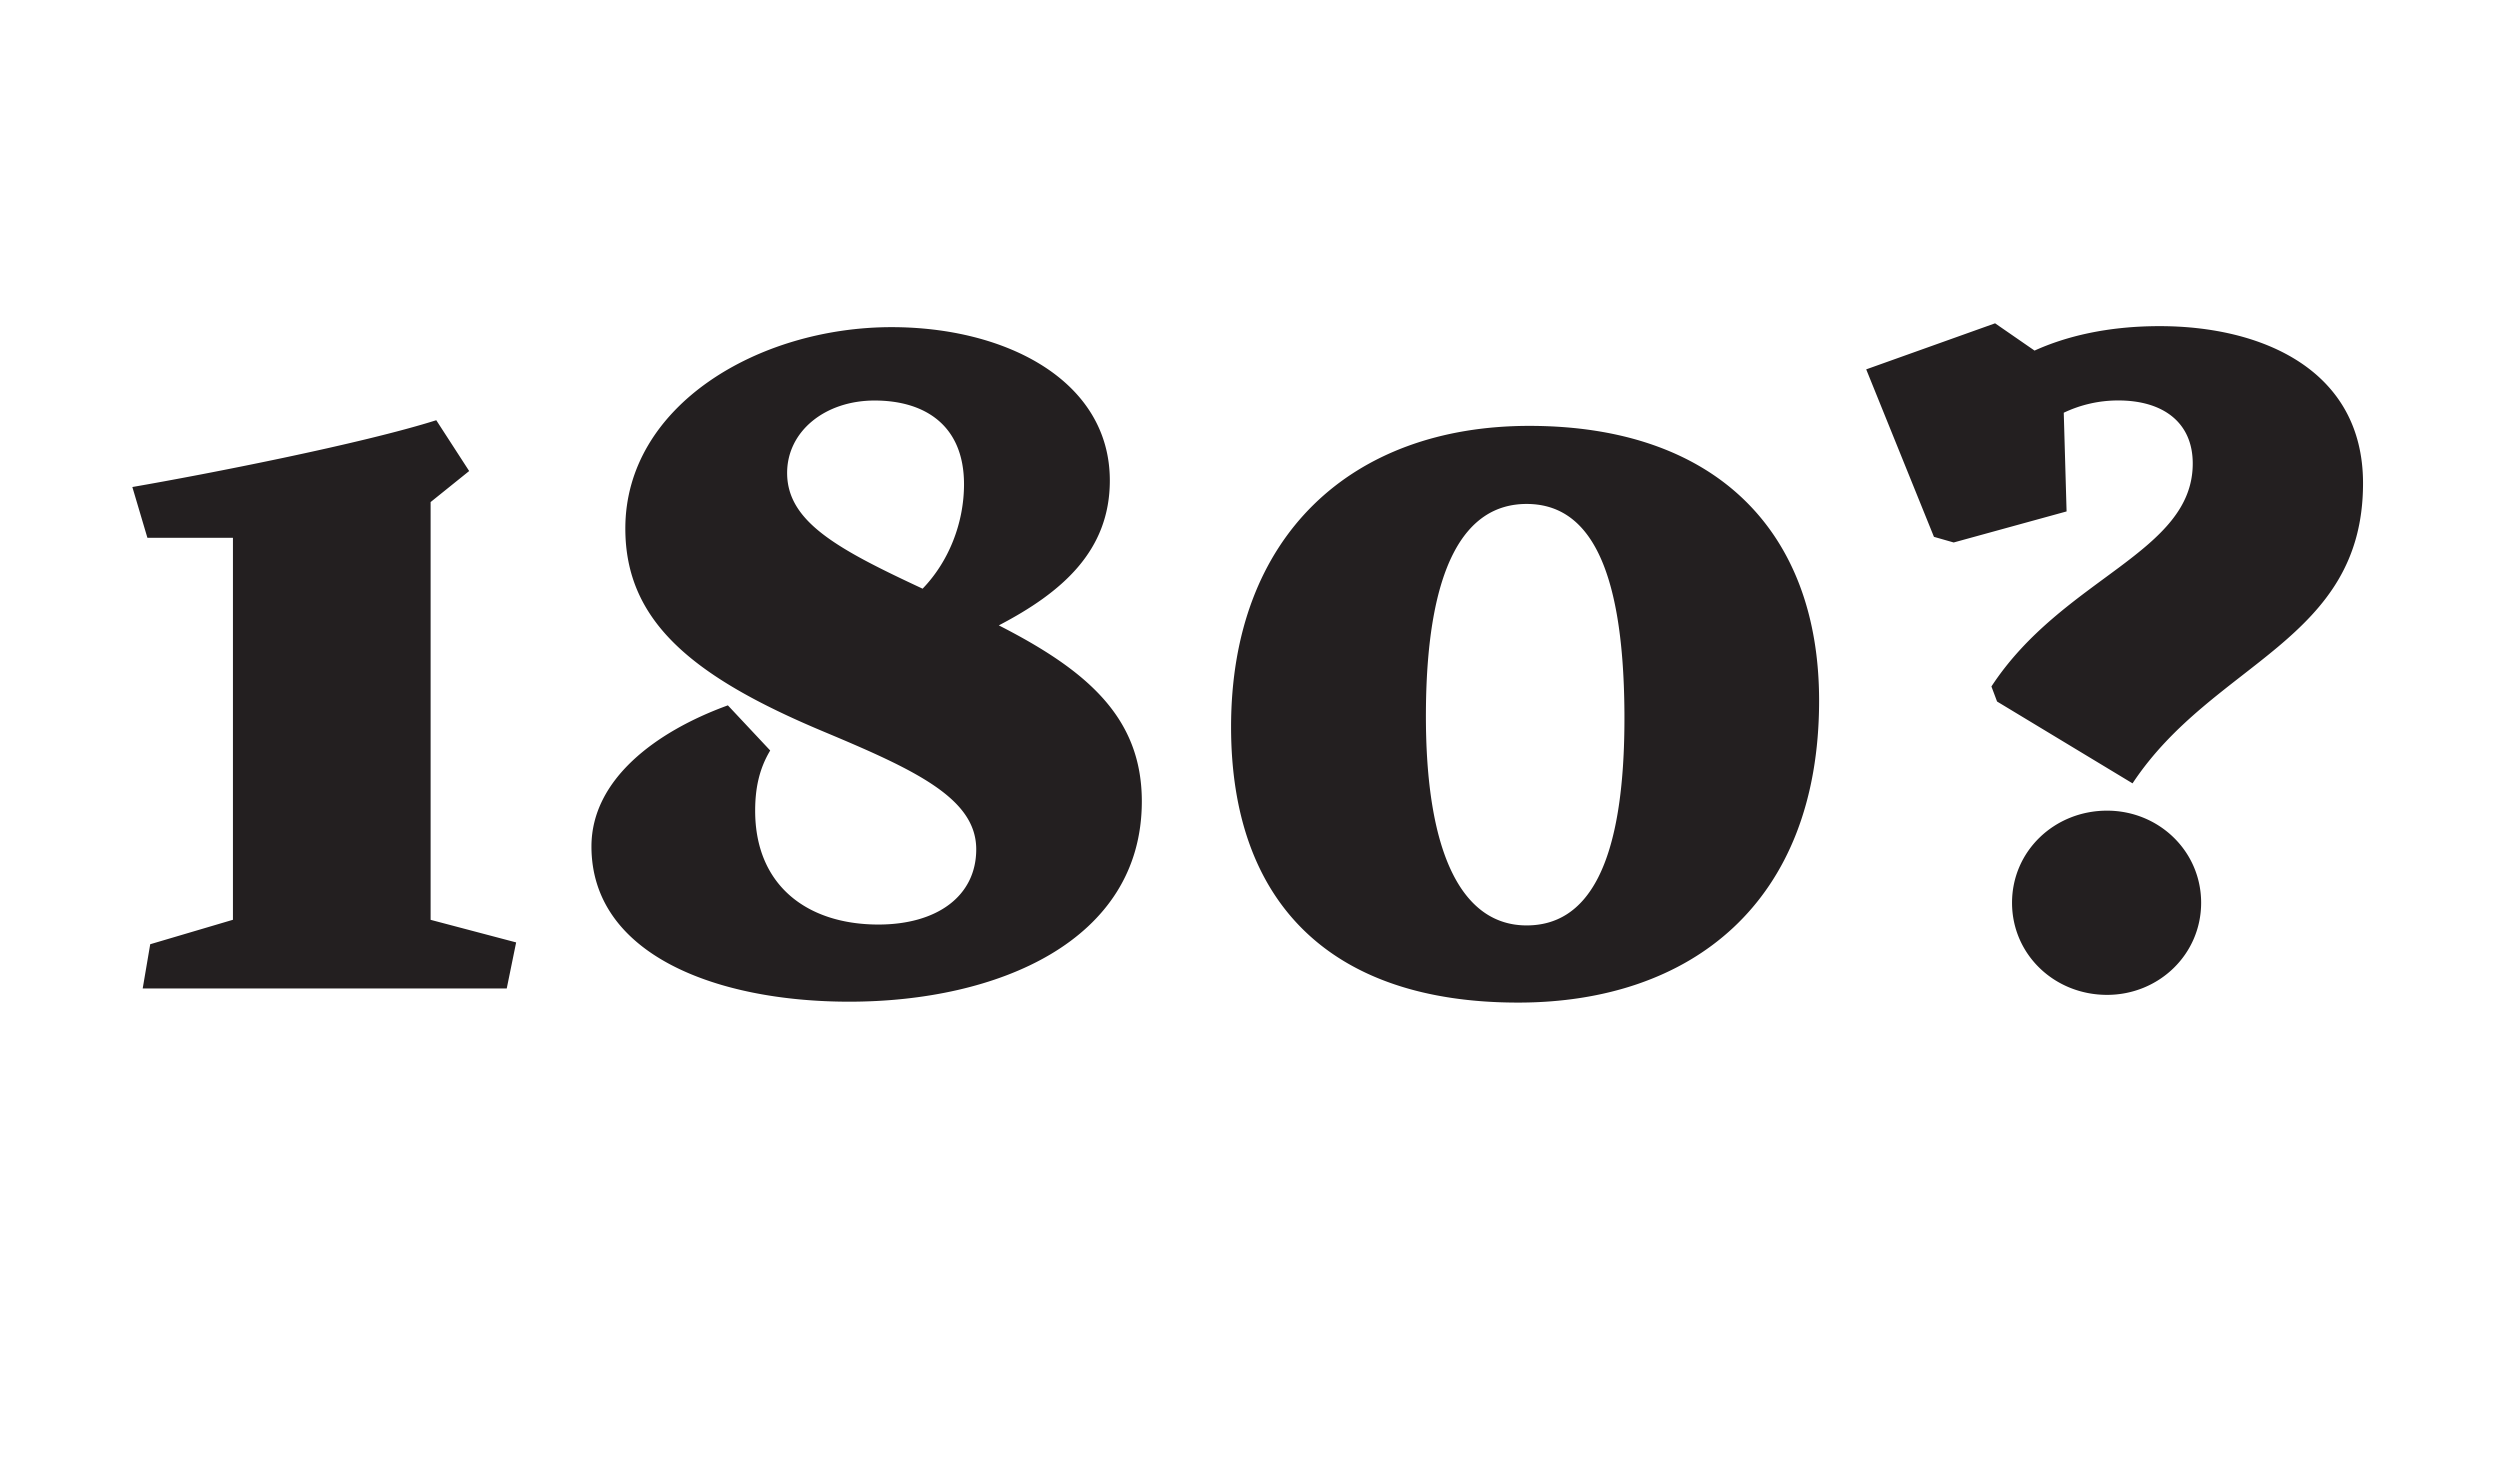 <svg id="Layer_1" data-name="Layer 1" xmlns="http://www.w3.org/2000/svg" viewBox="0 0 1140 675"><defs><style>.cls-1{fill:#231f20;}.cls-2{fill:none;}</style></defs><title>Artboard 16</title><path class="cls-1" d="M960.82,369.66c-24,0-43.33,18.44-43.33,42s19.3,42,43.33,42c23.59,0,42.9-18.45,42.9-42s-19.31-42-42.9-42m24-220.94c-24,0-42.9,4.72-57.06,11.15l-18-12.44-58.77,21,30.89,76.37,9,2.57,51.48-14.16-1.29-45A57.43,57.43,0,0,1,966,182.61c20.17,0,33.89,9.87,33.89,28.74,0,40.76-59.2,51.91-91.8,101.68l2.57,6.86,61.78,37.32c36.89-55.77,105.1-64.77,105.1-136.85,0-51.91-46.33-71.64-92.66-71.64M650.22,324.18c.43-65.64,17.59-94.38,45.91-94.38,26.59,0,44.18,24.88,44.61,95.24.43,71.21-17.59,96.95-44.61,96.95-28.32,0-46.34-30.46-45.91-97.81m42,133c78.94,0,137.29-45.47,137.29-137.71,0-77.22-47.19-125.27-132.14-125.27-81.08,0-136,50.2-136,137.28,0,80.23,45.47,125.7,130.84,125.7M358.93,215.64c0-18.87,17.16-33,39.9-33s40.76,11.16,40.76,38.18c0,17.59-6.87,35.18-18.88,47.62-38.61-18-61.78-30.46-61.78-52.77m96.53,69.5c28.74-15,50.62-33.89,50.62-66.06,0-45.48-47.19-69.93-99.53-69.93-60.49,0-121.4,35.61-121.4,91.81,0,42,30,67.35,90.51,92.66,42,17.59,69.5,30.46,69.5,53.62,0,21.45-18,34.32-44.61,34.32-32.18,0-56.2-17.58-56.2-51.9,0-9.87,1.71-18.88,6.86-27.46l-19.3-20.59c-33,12-62.21,33.89-62.21,64.35,0,49.33,57.06,70.78,117.55,70.78,67.35,0,133.42-27.45,133.42-91.37,0-38.19-24.89-59.64-65.21-80.23M65.07,450.74h166l4.29-21-39-10.3V228.94l17.58-14.15-15-23.17C165,202.35,95.1,216.07,60.35,222.08l6.87,23.17h39V419.42L68.5,430.57Z"/><rect class="cls-2" y="27" width="1140" height="645"/></svg>